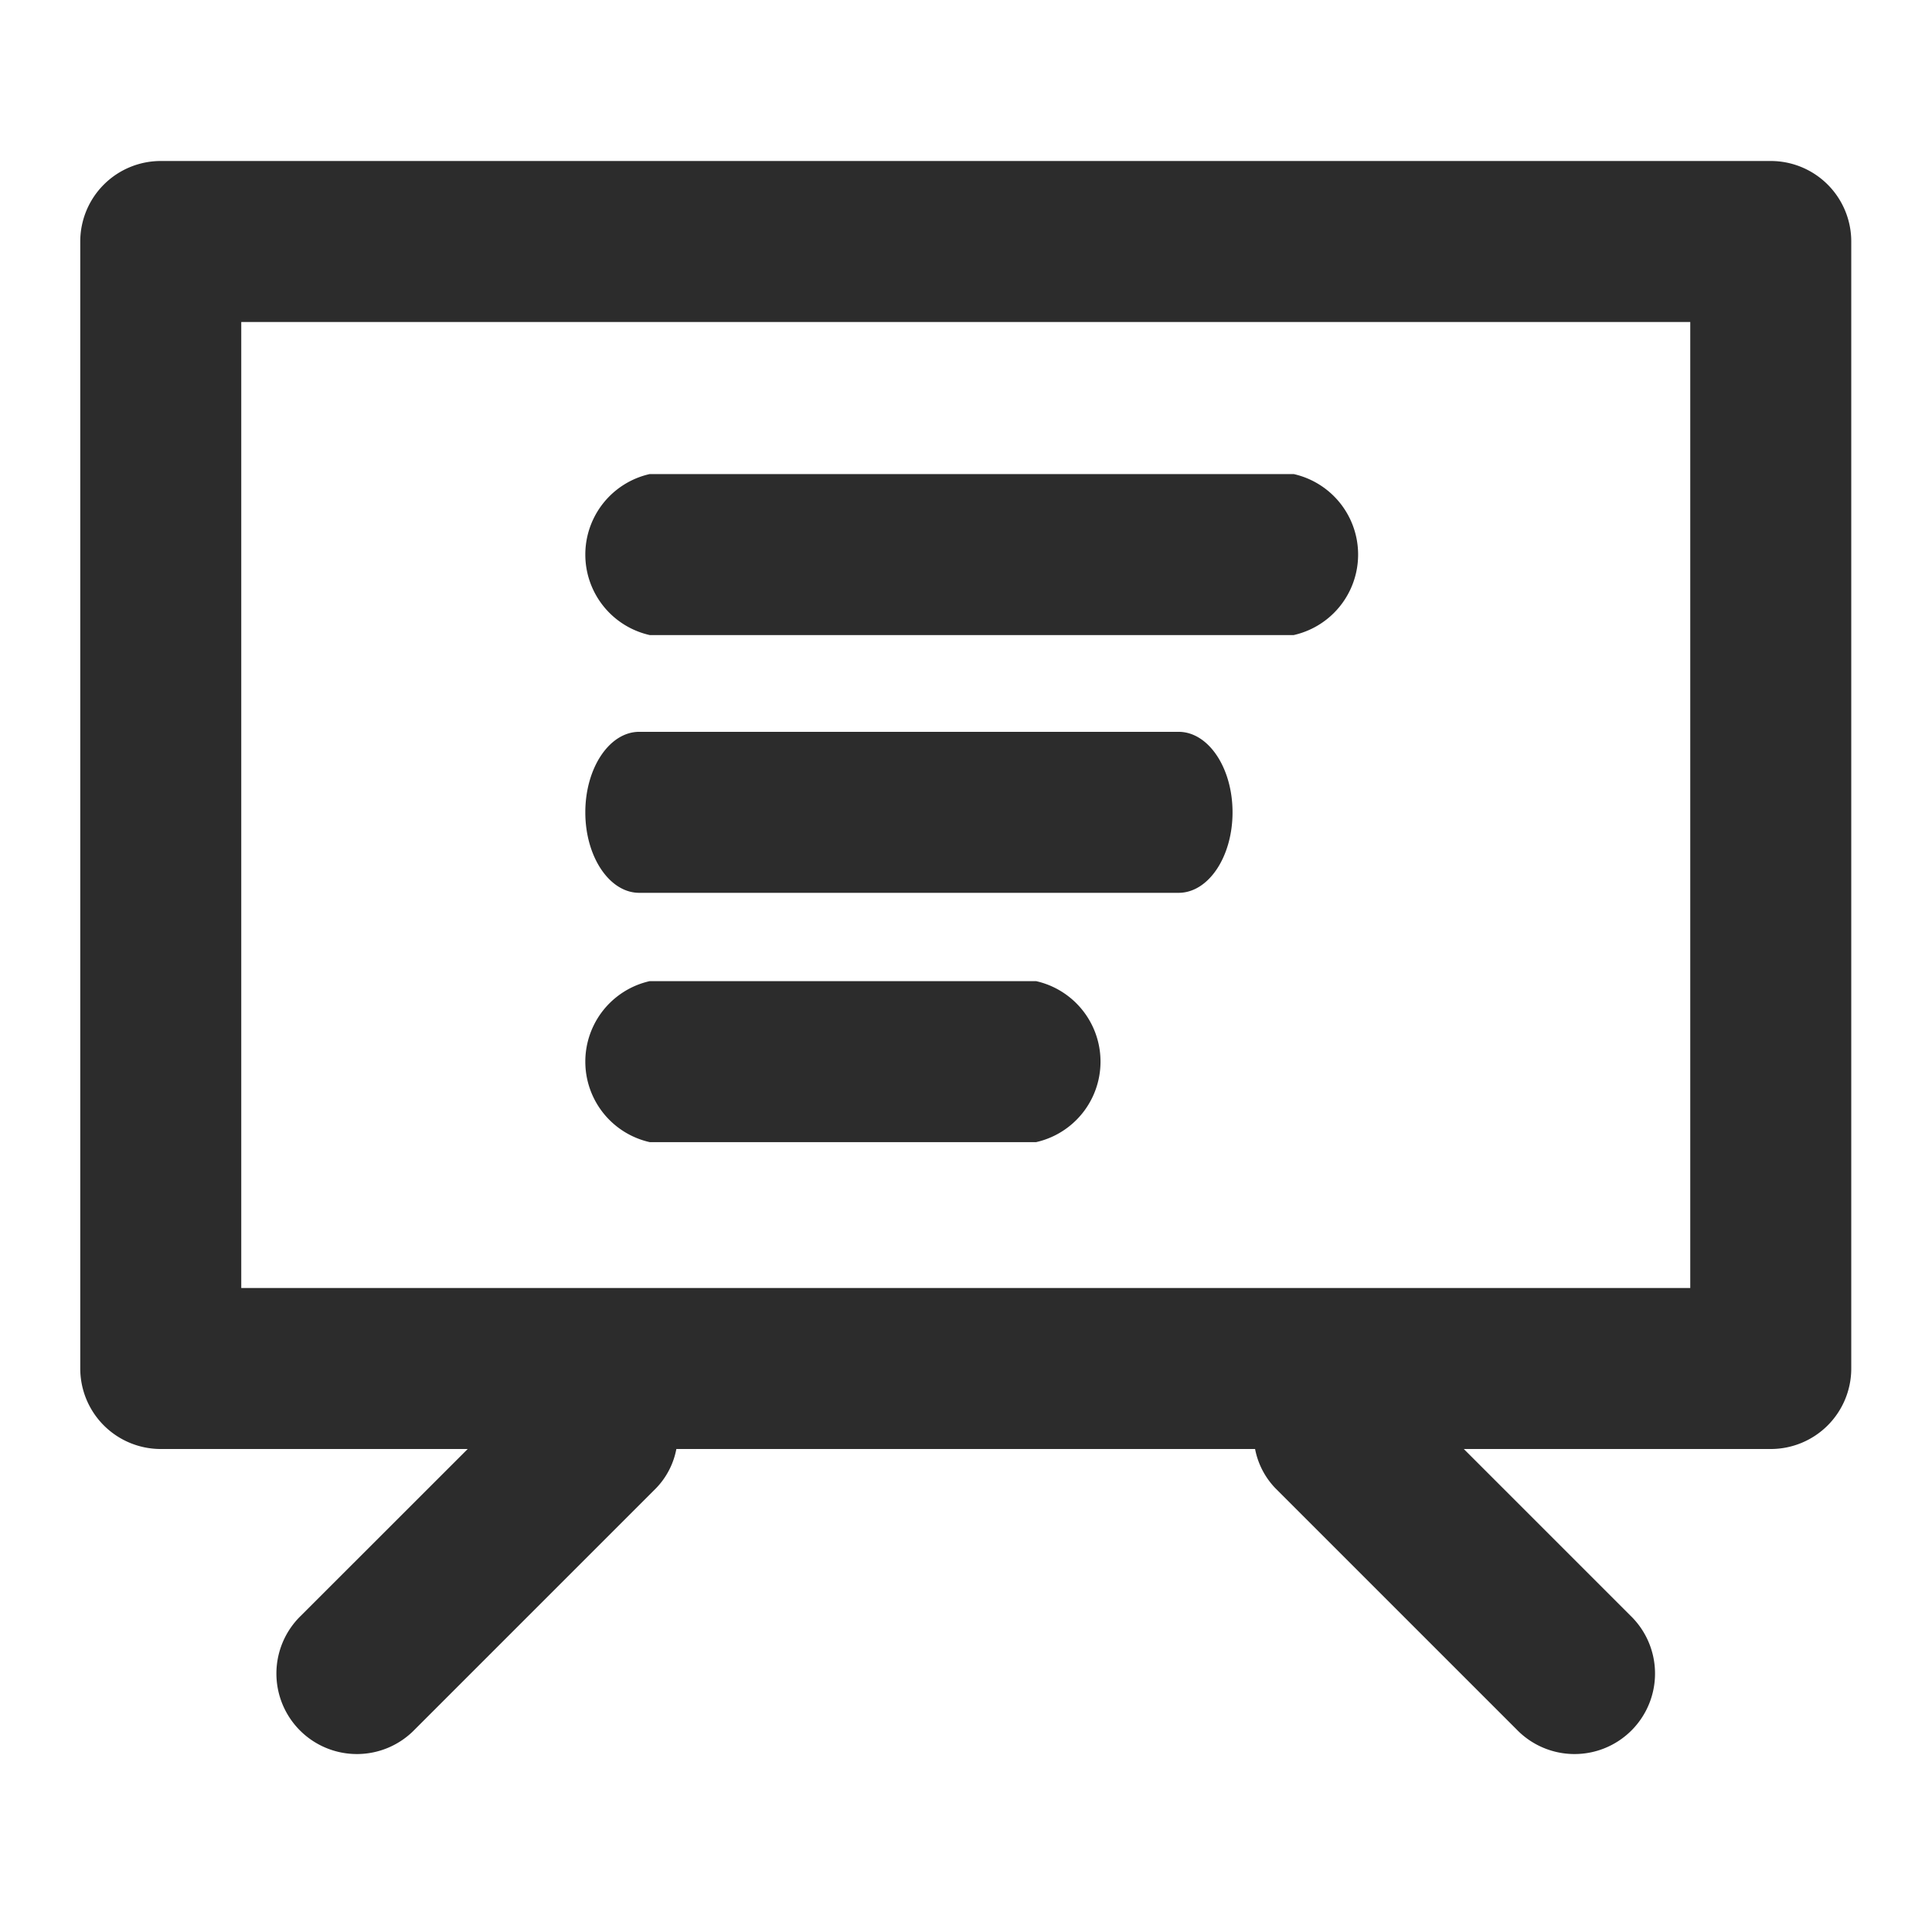 <?xml version="1.0" standalone="no"?><!DOCTYPE svg PUBLIC "-//W3C//DTD SVG 1.1//EN" "http://www.w3.org/Graphics/SVG/1.1/DTD/svg11.dtd"><svg class="icon" width="200px" height="200.00px" viewBox="0 0 1024 1024" version="1.1" xmlns="http://www.w3.org/2000/svg"><path fill="#2c2c2c" d="M344.363 336.597h341.333a43.733 43.733 0 0 0 0-85.333h-341.333a43.733 43.733 0 0 0 0 85.333zM338.816 473.216h285.867c15.787 0 28.587-19.072 28.587-42.667s-12.8-42.667-28.587-42.667h-285.867c-15.787 0-28.587 19.115-28.587 42.667s12.8 42.667 28.587 42.667zM344.363 605.355h204.8a43.733 43.733 0 0 0 0-85.333h-204.8a43.733 43.733 0 0 0 0 85.333zM938.539 85.333h-853.333a42.667 42.667 0 0 0-42.667 42.667v597.333a42.667 42.667 0 0 0 42.667 42.667H247.893l-88.363 88.32a42.667 42.667 0 1 0 60.331 60.331l128-128A40.789 40.789 0 0 0 358.485 768h306.731a41.131 41.131 0 0 0 10.624 20.651l128 128a42.667 42.667 0 1 0 60.331-60.331L775.851 768h162.688a42.667 42.667 0 0 0 42.667-42.667V128a42.667 42.667 0 0 0-42.667-42.667z m-42.667 597.333h-768V170.667h768z" /></svg>